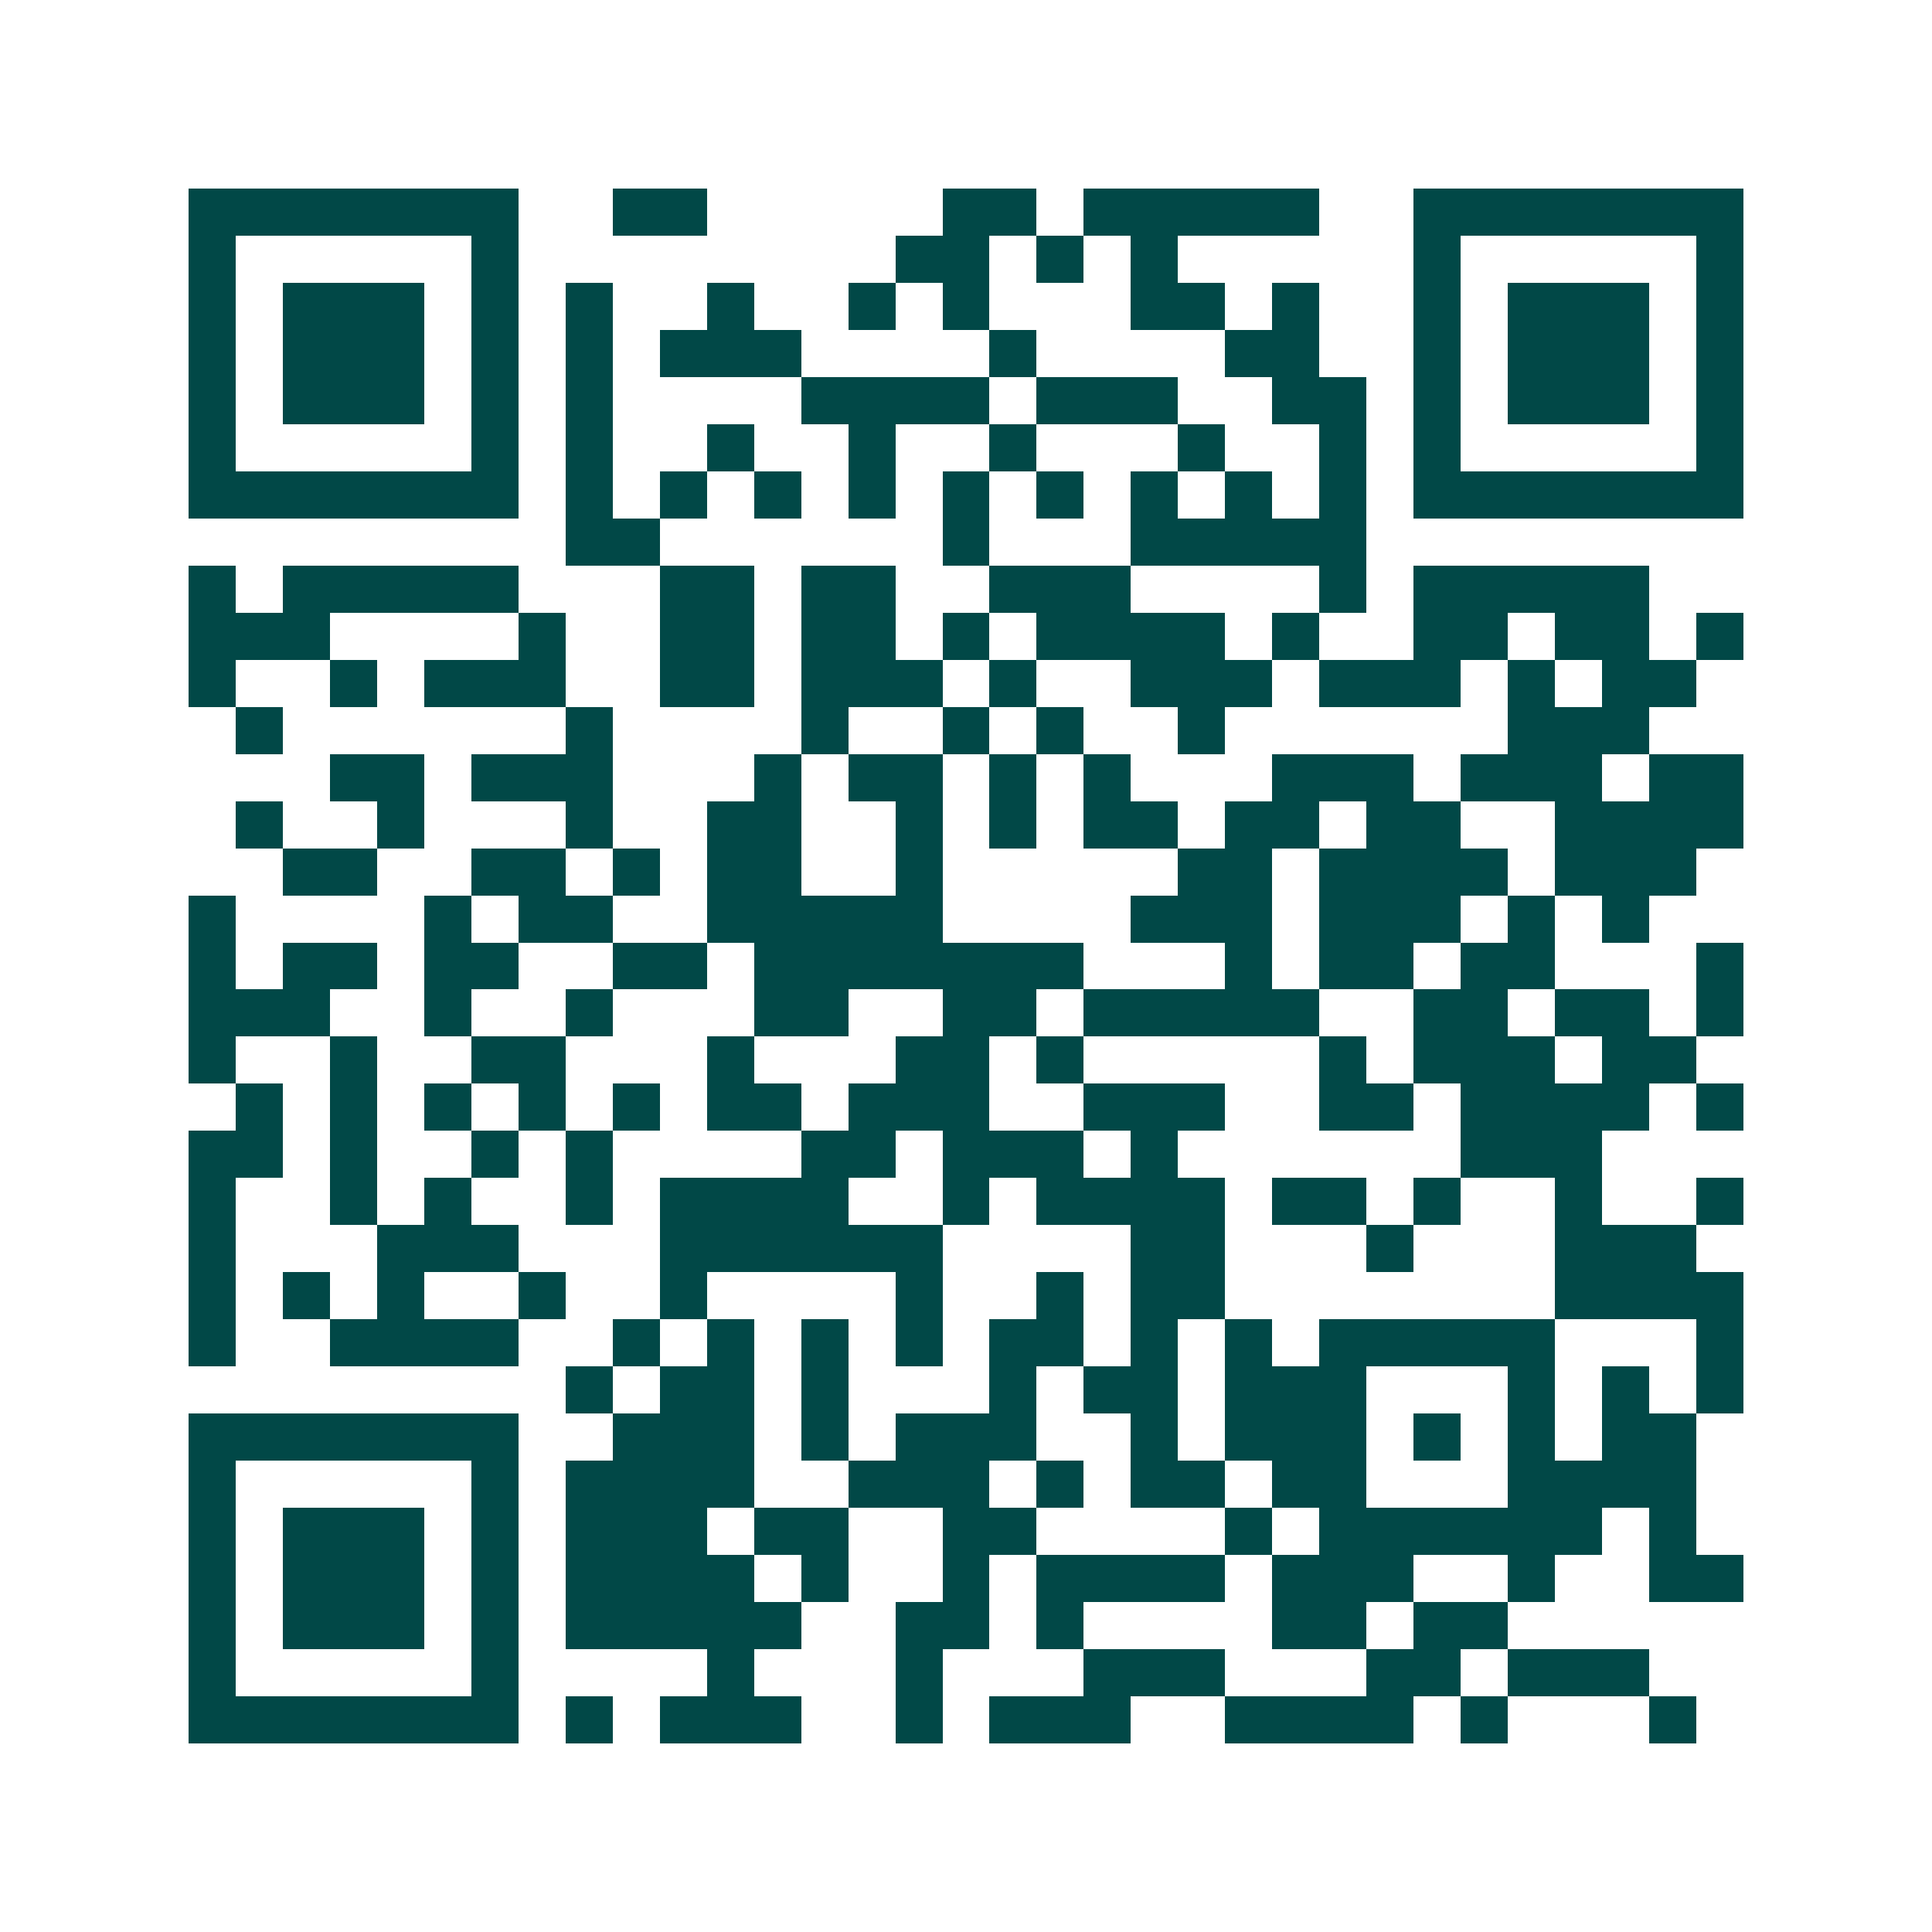 <svg xmlns="http://www.w3.org/2000/svg" width="200" height="200" viewBox="0 0 41 41" shape-rendering="crispEdges"><path fill="#ffffff" d="M0 0h41v41H0z"/><path stroke="#014847" d="M4 4.5h7m2 0h2m5 0h2m1 0h5m2 0h7M4 5.5h1m5 0h1m8 0h2m1 0h1m1 0h1m5 0h1m5 0h1M4 6.5h1m1 0h3m1 0h1m1 0h1m2 0h1m2 0h1m1 0h1m3 0h2m1 0h1m2 0h1m1 0h3m1 0h1M4 7.5h1m1 0h3m1 0h1m1 0h1m1 0h3m4 0h1m4 0h2m2 0h1m1 0h3m1 0h1M4 8.5h1m1 0h3m1 0h1m1 0h1m4 0h4m1 0h3m2 0h2m1 0h1m1 0h3m1 0h1M4 9.5h1m5 0h1m1 0h1m2 0h1m2 0h1m2 0h1m3 0h1m2 0h1m1 0h1m5 0h1M4 10.5h7m1 0h1m1 0h1m1 0h1m1 0h1m1 0h1m1 0h1m1 0h1m1 0h1m1 0h1m1 0h7M12 11.5h2m6 0h1m3 0h5M4 12.5h1m1 0h5m3 0h2m1 0h2m2 0h3m4 0h1m1 0h5M4 13.5h3m4 0h1m2 0h2m1 0h2m1 0h1m1 0h4m1 0h1m2 0h2m1 0h2m1 0h1M4 14.5h1m2 0h1m1 0h3m2 0h2m1 0h3m1 0h1m2 0h3m1 0h3m1 0h1m1 0h2M5 15.5h1m6 0h1m4 0h1m2 0h1m1 0h1m2 0h1m6 0h3M7 16.5h2m1 0h3m3 0h1m1 0h2m1 0h1m1 0h1m3 0h3m1 0h3m1 0h2M5 17.5h1m2 0h1m3 0h1m2 0h2m2 0h1m1 0h1m1 0h2m1 0h2m1 0h2m2 0h4M6 18.5h2m2 0h2m1 0h1m1 0h2m2 0h1m5 0h2m1 0h4m1 0h3M4 19.5h1m4 0h1m1 0h2m2 0h5m4 0h3m1 0h3m1 0h1m1 0h1M4 20.5h1m1 0h2m1 0h2m2 0h2m1 0h7m3 0h1m1 0h2m1 0h2m3 0h1M4 21.5h3m2 0h1m2 0h1m3 0h2m2 0h2m1 0h5m2 0h2m1 0h2m1 0h1M4 22.5h1m2 0h1m2 0h2m3 0h1m3 0h2m1 0h1m5 0h1m1 0h3m1 0h2M5 23.5h1m1 0h1m1 0h1m1 0h1m1 0h1m1 0h2m1 0h3m2 0h3m2 0h2m1 0h4m1 0h1M4 24.5h2m1 0h1m2 0h1m1 0h1m4 0h2m1 0h3m1 0h1m6 0h3M4 25.5h1m2 0h1m1 0h1m2 0h1m1 0h4m2 0h1m1 0h4m1 0h2m1 0h1m2 0h1m2 0h1M4 26.5h1m3 0h3m3 0h6m4 0h2m3 0h1m3 0h3M4 27.5h1m1 0h1m1 0h1m2 0h1m2 0h1m4 0h1m2 0h1m1 0h2m7 0h4M4 28.5h1m2 0h4m2 0h1m1 0h1m1 0h1m1 0h1m1 0h2m1 0h1m1 0h1m1 0h5m3 0h1M12 29.5h1m1 0h2m1 0h1m3 0h1m1 0h2m1 0h3m3 0h1m1 0h1m1 0h1M4 30.5h7m2 0h3m1 0h1m1 0h3m2 0h1m1 0h3m1 0h1m1 0h1m1 0h2M4 31.5h1m5 0h1m1 0h4m2 0h3m1 0h1m1 0h2m1 0h2m3 0h4M4 32.5h1m1 0h3m1 0h1m1 0h3m1 0h2m2 0h2m4 0h1m1 0h6m1 0h1M4 33.5h1m1 0h3m1 0h1m1 0h4m1 0h1m2 0h1m1 0h4m1 0h3m2 0h1m2 0h2M4 34.5h1m1 0h3m1 0h1m1 0h5m2 0h2m1 0h1m4 0h2m1 0h2M4 35.5h1m5 0h1m4 0h1m3 0h1m3 0h3m3 0h2m1 0h3M4 36.5h7m1 0h1m1 0h3m2 0h1m1 0h3m2 0h4m1 0h1m3 0h1"/></svg>
